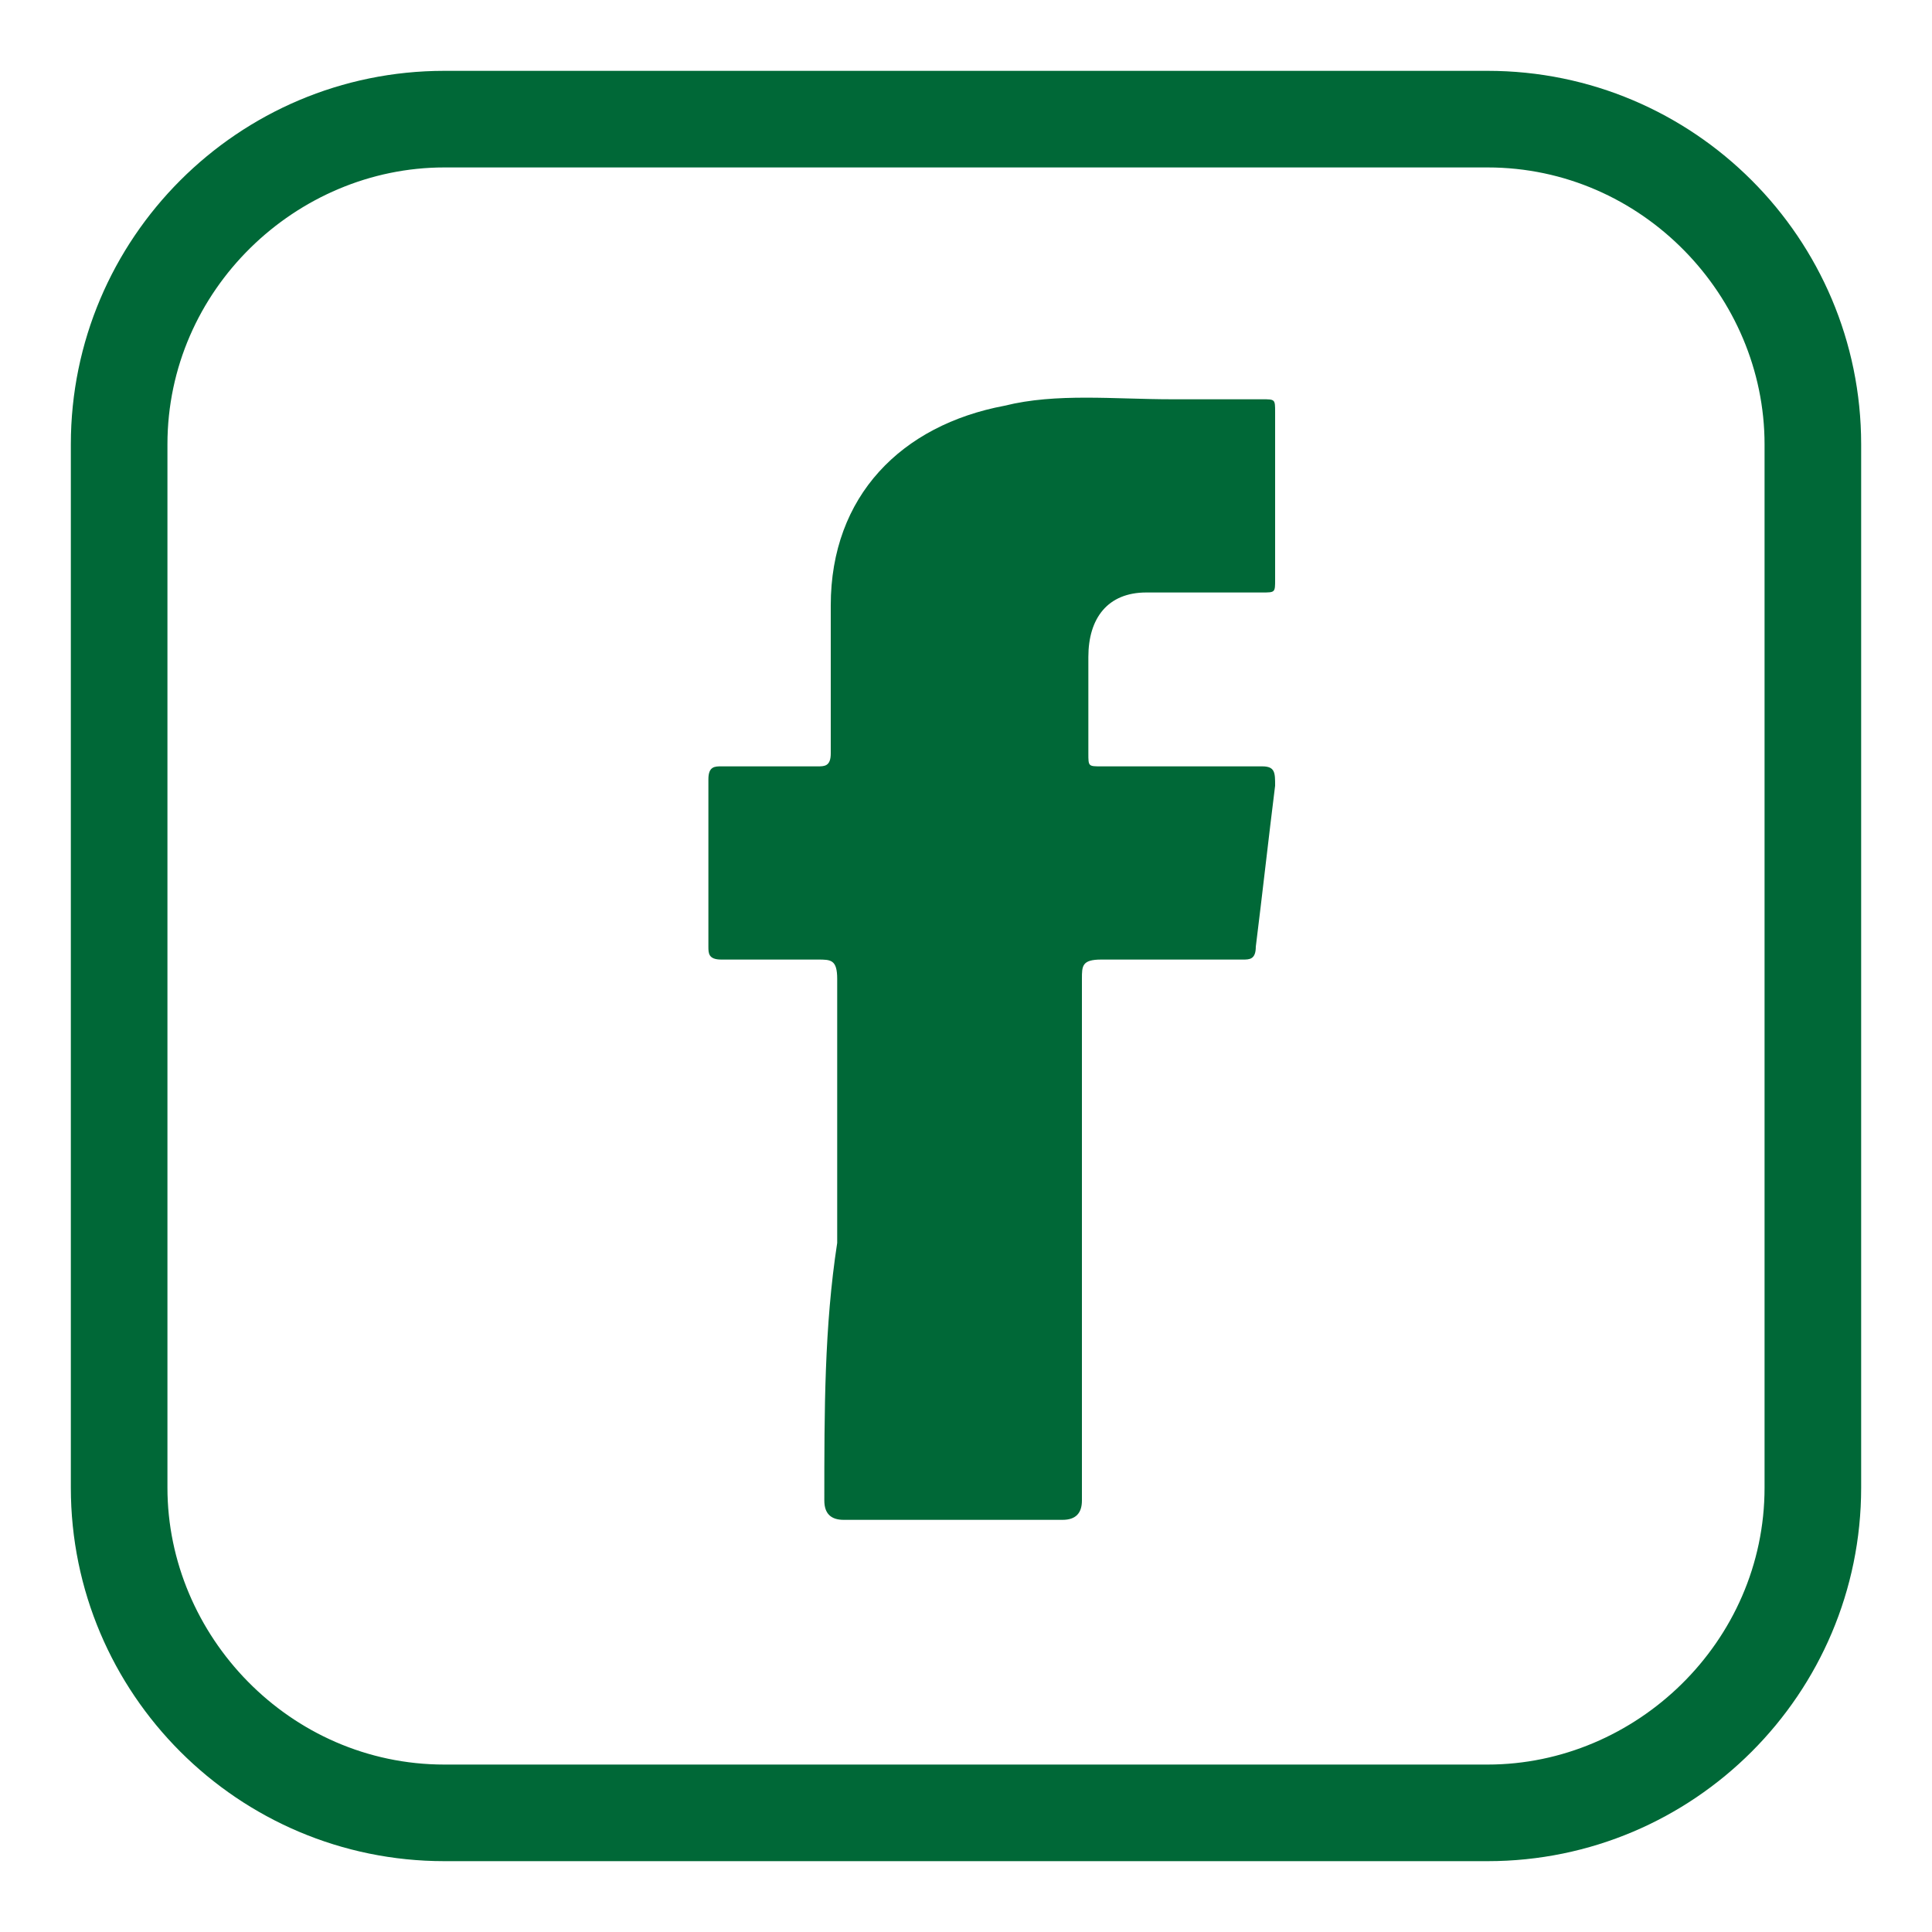 <?xml version="1.0" encoding="utf-8"?>
<!-- Generator: Adobe Illustrator 21.0.0, SVG Export Plug-In . SVG Version: 6.00 Build 0)  -->
<svg version="1.1" id="圖層_1" xmlns="http://www.w3.org/2000/svg" xmlns:xlink="http://www.w3.org/1999/xlink" x="0px" y="0px"
	 viewBox="0 0 30 30" enable-background="new 0 0 30 30" xml:space="preserve">
<path fill="#006837" d="M23.1,28.9H6.9c-3.2,0-5.8-2.6-5.8-5.8V6.9c0-3.2,2.6-5.8,5.8-5.8h16.2c3.2,0,5.8,2.6,5.8,5.8v16.2
	C28.9,26.3,26.3,28.9,23.1,28.9z M6.9,2.6c-2.3,0-4.3,1.9-4.3,4.3v16.2c0,2.3,1.9,4.3,4.3,4.3h16.2c2.3,0,4.3-1.9,4.3-4.3V6.9
	c0-2.3-1.9-4.3-4.3-4.3H6.9z M12.8,23.3c0,0.2,0.1,0.3,0.3,0.3c1.1,0,2.3,0,3.4,0c0.2,0,0.3-0.1,0.3-0.3c0-2.7,0-5.4,0-8.1
	c0-0.2,0-0.3,0.3-0.3c0.7,0,1.5,0,2.2,0c0.1,0,0.2,0,0.2-0.2c0.1-0.8,0.2-1.7,0.3-2.5c0-0.2,0-0.3-0.2-0.3c-0.8,0-1.7,0-2.5,0
	c-0.2,0-0.2,0-0.2-0.2c0-0.5,0-1,0-1.5c0-0.6,0.3-1,0.9-1c0.6,0,1.2,0,1.8,0c0.2,0,0.2,0,0.2-0.2c0-0.9,0-1.7,0-2.6
	c0-0.2,0-0.2-0.2-0.2c-0.5,0-0.9,0-1.4,0c-0.9,0-1.8-0.1-2.6,0.1c-1.6,0.3-2.7,1.4-2.7,3.1c0,0.8,0,1.5,0,2.3c0,0.2-0.1,0.2-0.2,0.2
	c-0.5,0-1,0-1.5,0c-0.1,0-0.2,0-0.2,0.2c0,0.9,0,1.7,0,2.6c0,0.1,0,0.2,0.2,0.2c0.5,0,1,0,1.5,0c0.2,0,0.3,0,0.3,0.3
	c0,1.4,0,2.7,0,4.1C12.8,20.6,12.8,21.9,12.8,23.3z"/>
</svg>
